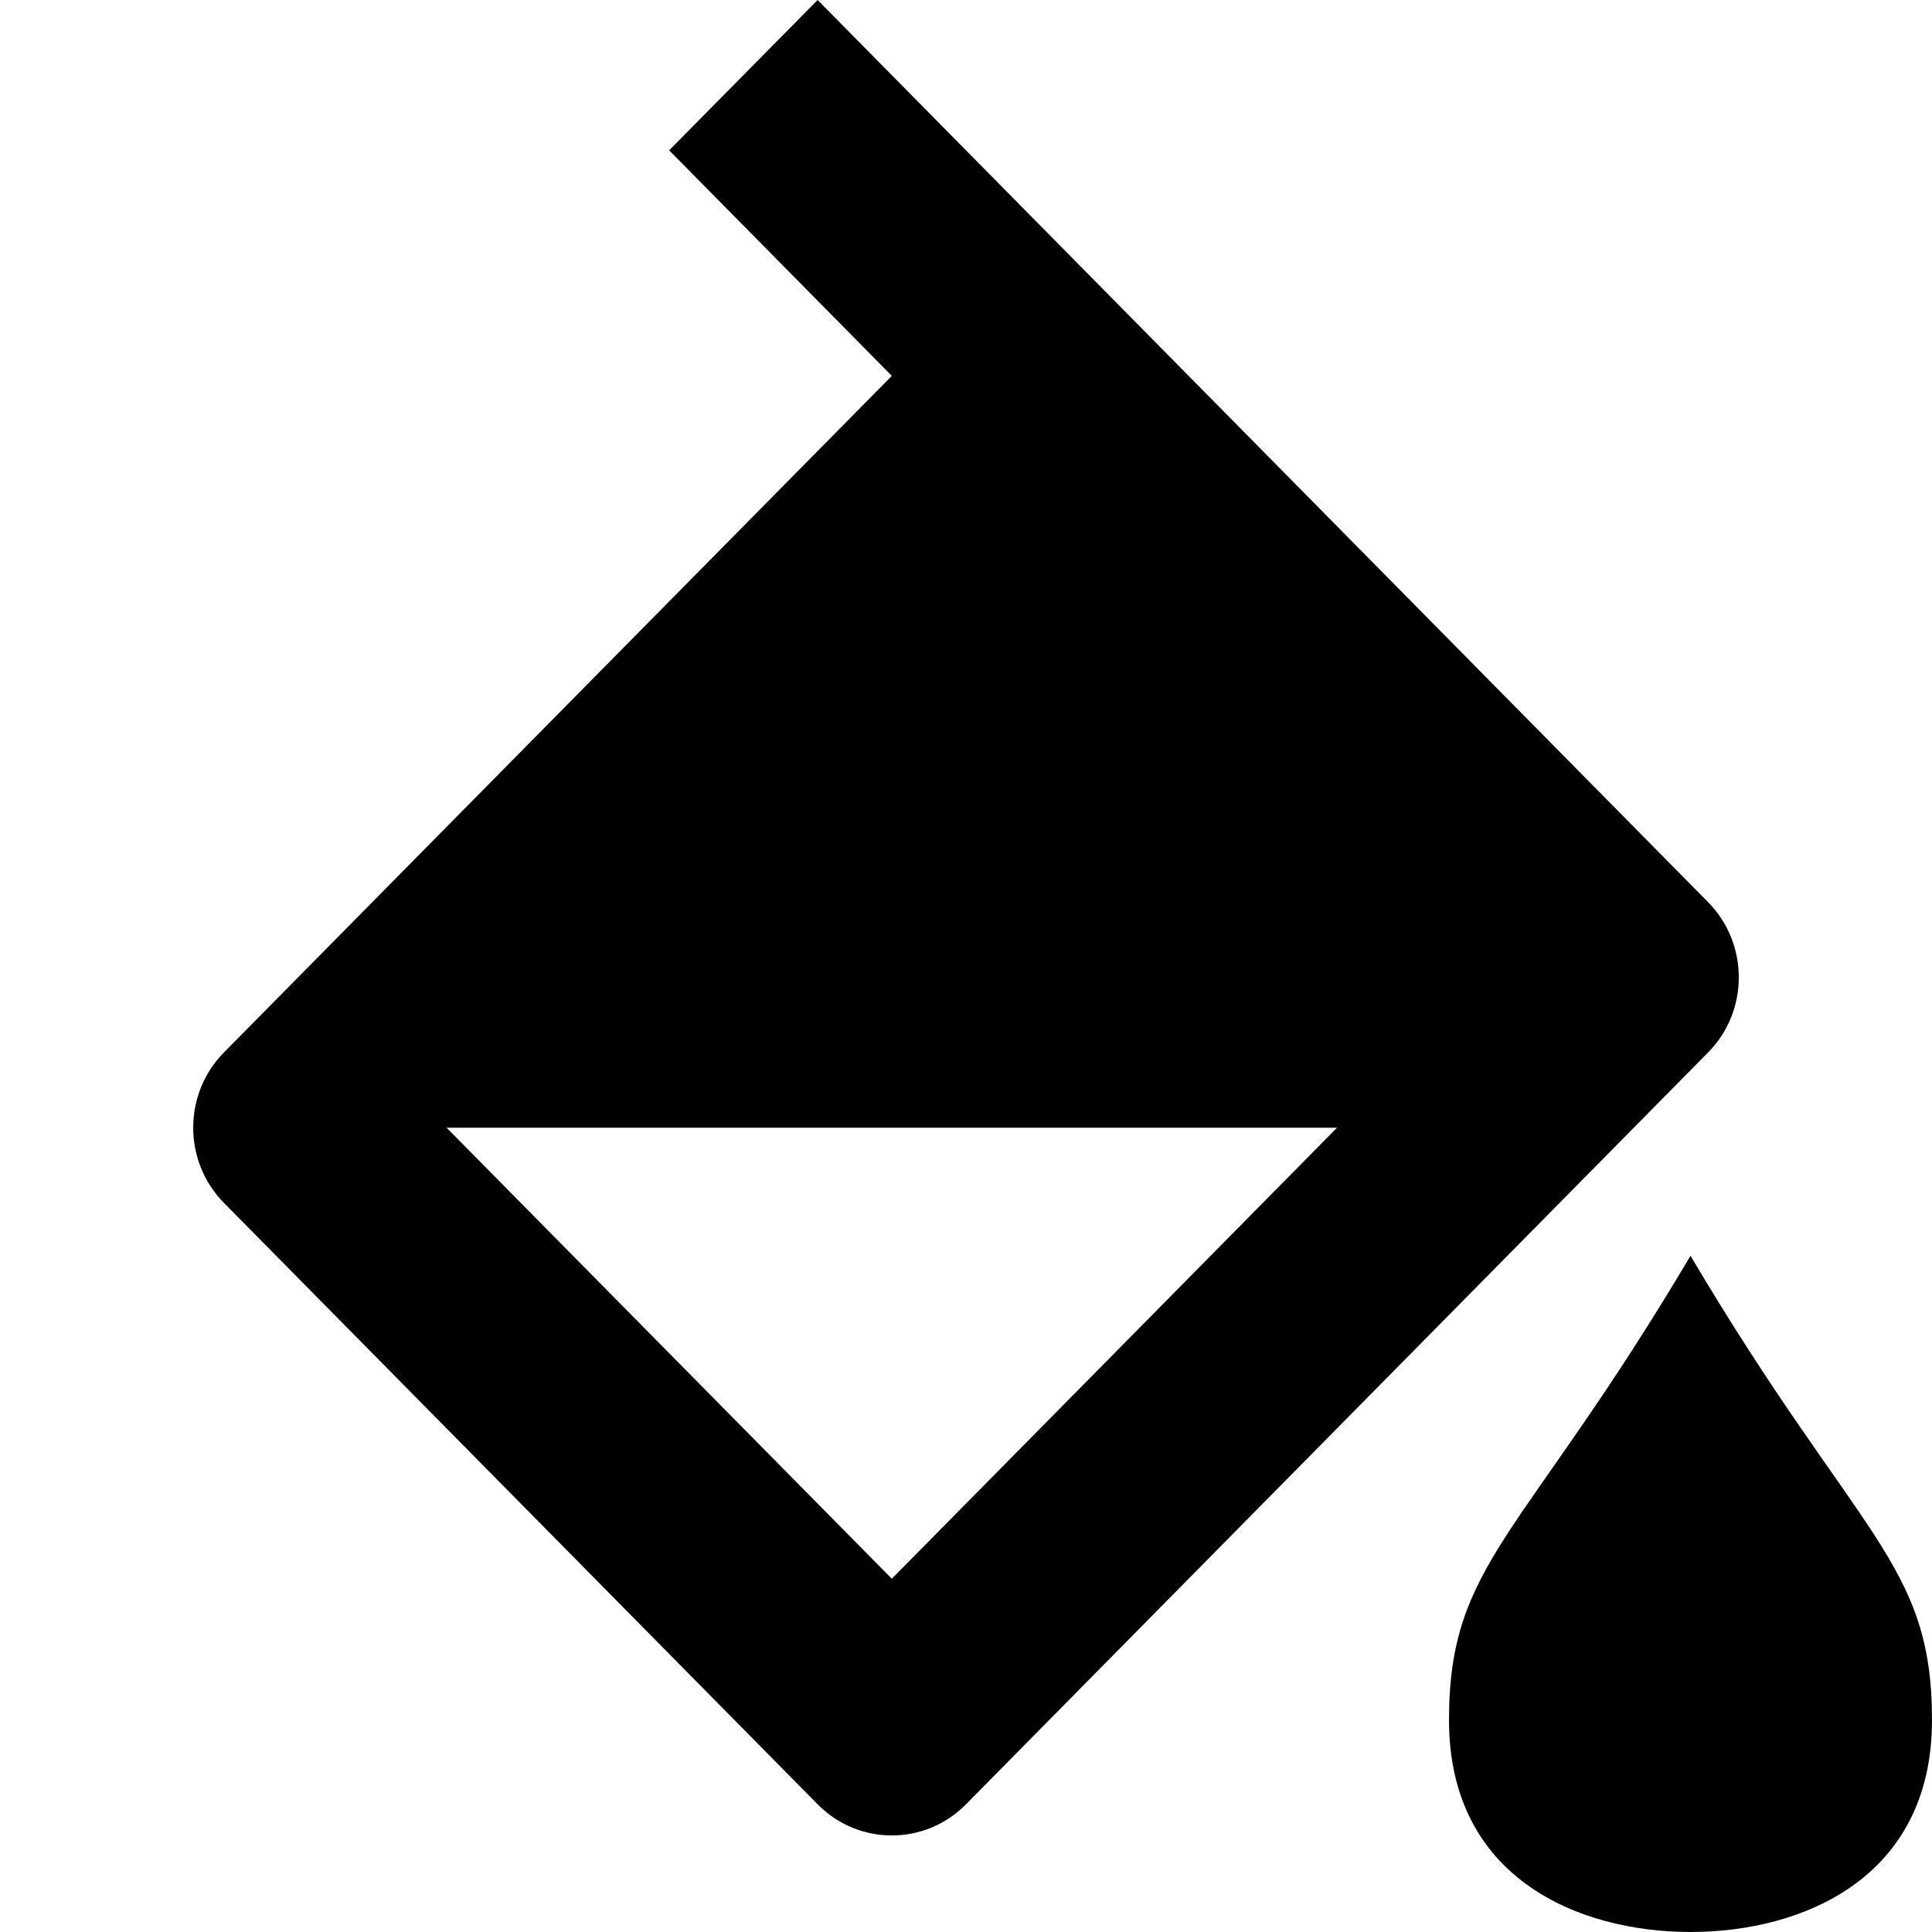 <svg width="20" height="20" viewBox="0 0 20 20" fill="none" xmlns="http://www.w3.org/2000/svg">
<path d="M17.5 13C19.233 15.924 20 16.166 20 17.806C20 19.445 18.656 20 17.5 20C16.345 20 15 19.445 15 17.806C15 16.166 15.767 15.924 17.5 13Z" fill="black"/>
<path fill-rule="evenodd" clip-rule="evenodd" d="M17.682 10.895C18.106 10.466 18.106 9.769 17.682 9.339L8.464 0L6.927 1.556L9.232 3.891L2.318 10.895C1.894 11.325 1.894 12.022 2.318 12.452L8.464 18.678C8.888 19.108 9.576 19.108 10 18.678L17.682 10.895ZM13.841 11.674L9.232 16.343L4.623 11.674H13.841Z" fill="black"/>
</svg>
